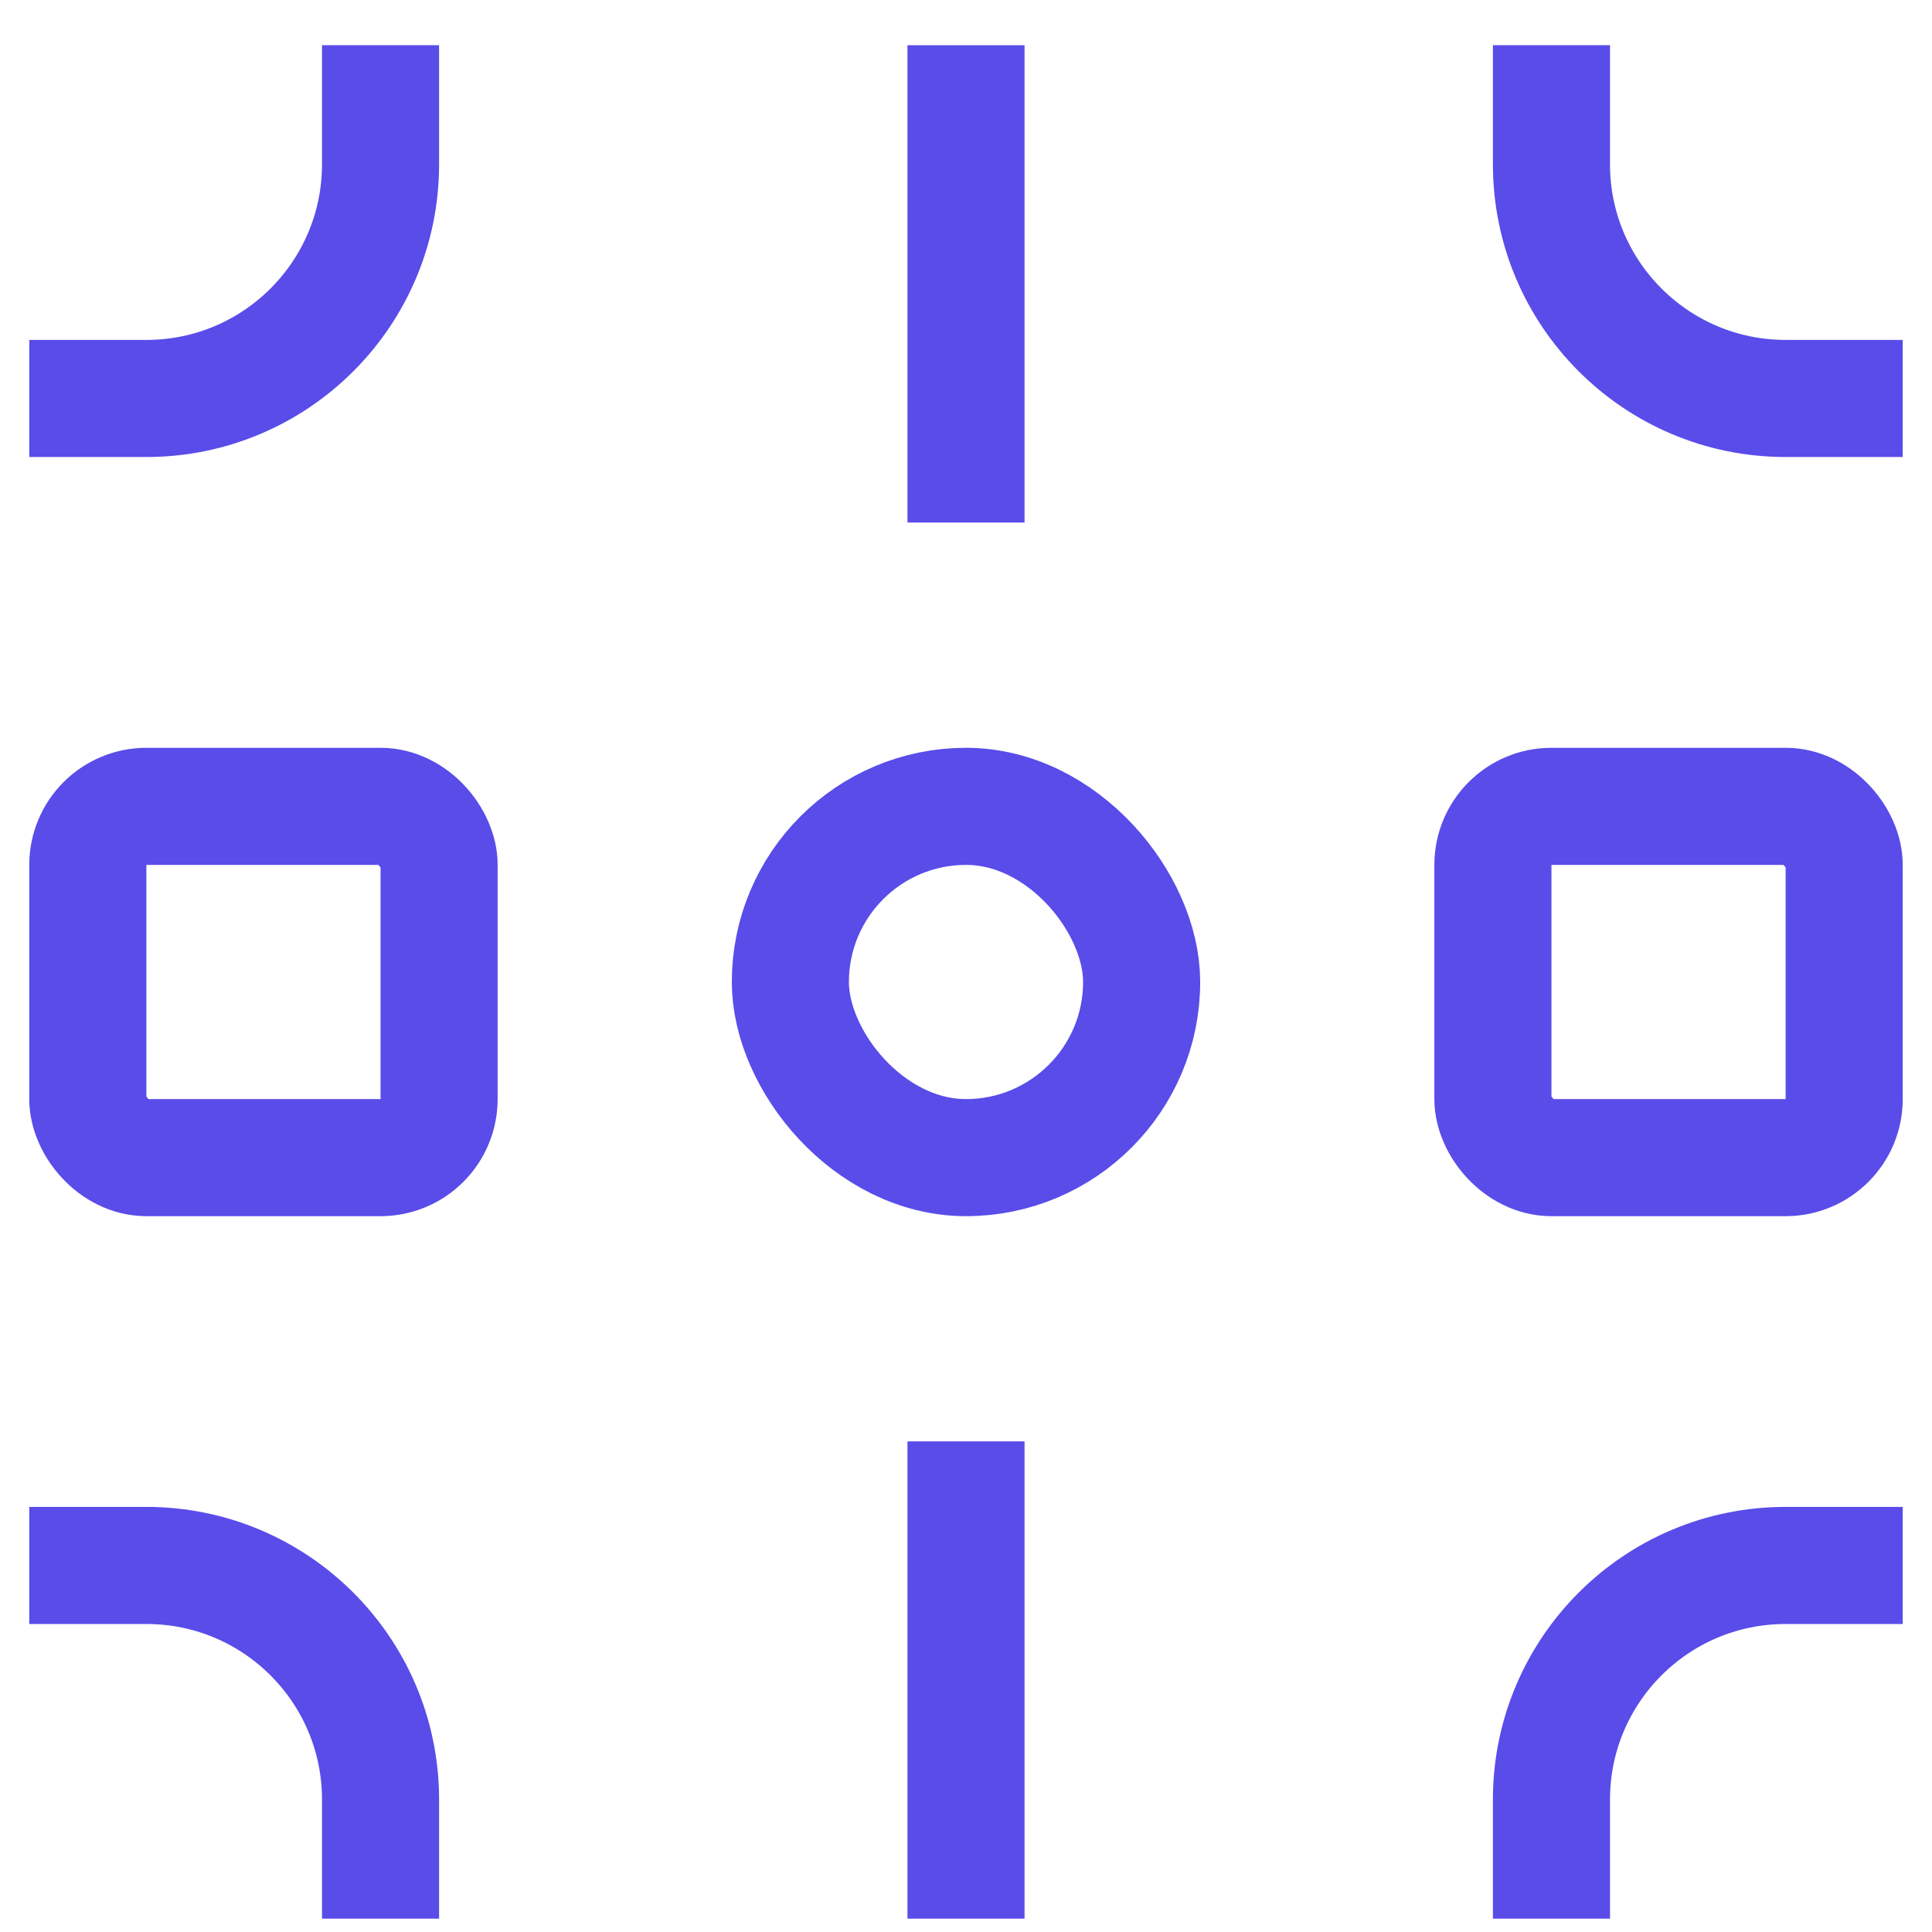 <svg width="33" height="33" viewBox="0 0 33 33" fill="none" xmlns="http://www.w3.org/2000/svg">
<g clip-path="url(#clip0_632_390)">
<rect x="25.5" y="13.773" width="6" height="6" rx="1" stroke="#594CE9" stroke-width="2"/>
<rect x="13.5" y="13.773" width="6" height="6" rx="3" stroke="#594CE9" stroke-width="2"/>
<rect x="1.5" y="13.773" width="6" height="6" rx="1" stroke="#594CE9" stroke-width="2"/>
<path d="M-1.5 26.739H2.5C4.709 26.739 6.5 28.53 6.5 30.739V34.773" stroke="#594CE9" stroke-width="2"/>
<path d="M34.5 26.739H30.5C28.291 26.739 26.5 28.53 26.5 30.739V34.773" stroke="#594CE9" stroke-width="2"/>
<line x1="16.5" y1="32.773" x2="16.5" y2="24.62" stroke="#594CE9" stroke-width="2"/>
<path d="M-1.5 6.806H2.5C4.709 6.806 6.5 5.015 6.5 2.806V-1.228" stroke="#594CE9" stroke-width="2"/>
<path d="M34.5 6.806H30.5C28.291 6.806 26.5 5.015 26.5 2.806V-1.228" stroke="#594CE9" stroke-width="2"/>
<line y1="-1" x2="8.152" y2="-1" transform="matrix(-4.37114e-08 1 1 4.37114e-08 17.5 0.773)" stroke="#594CE9" stroke-width="2"/>
</g>
<defs>
<clipPath id="clip0_632_390">
<rect width="32" height="32" fill="white" transform="translate(0.5 0.772)"/>
</clipPath>
</defs>
</svg>
